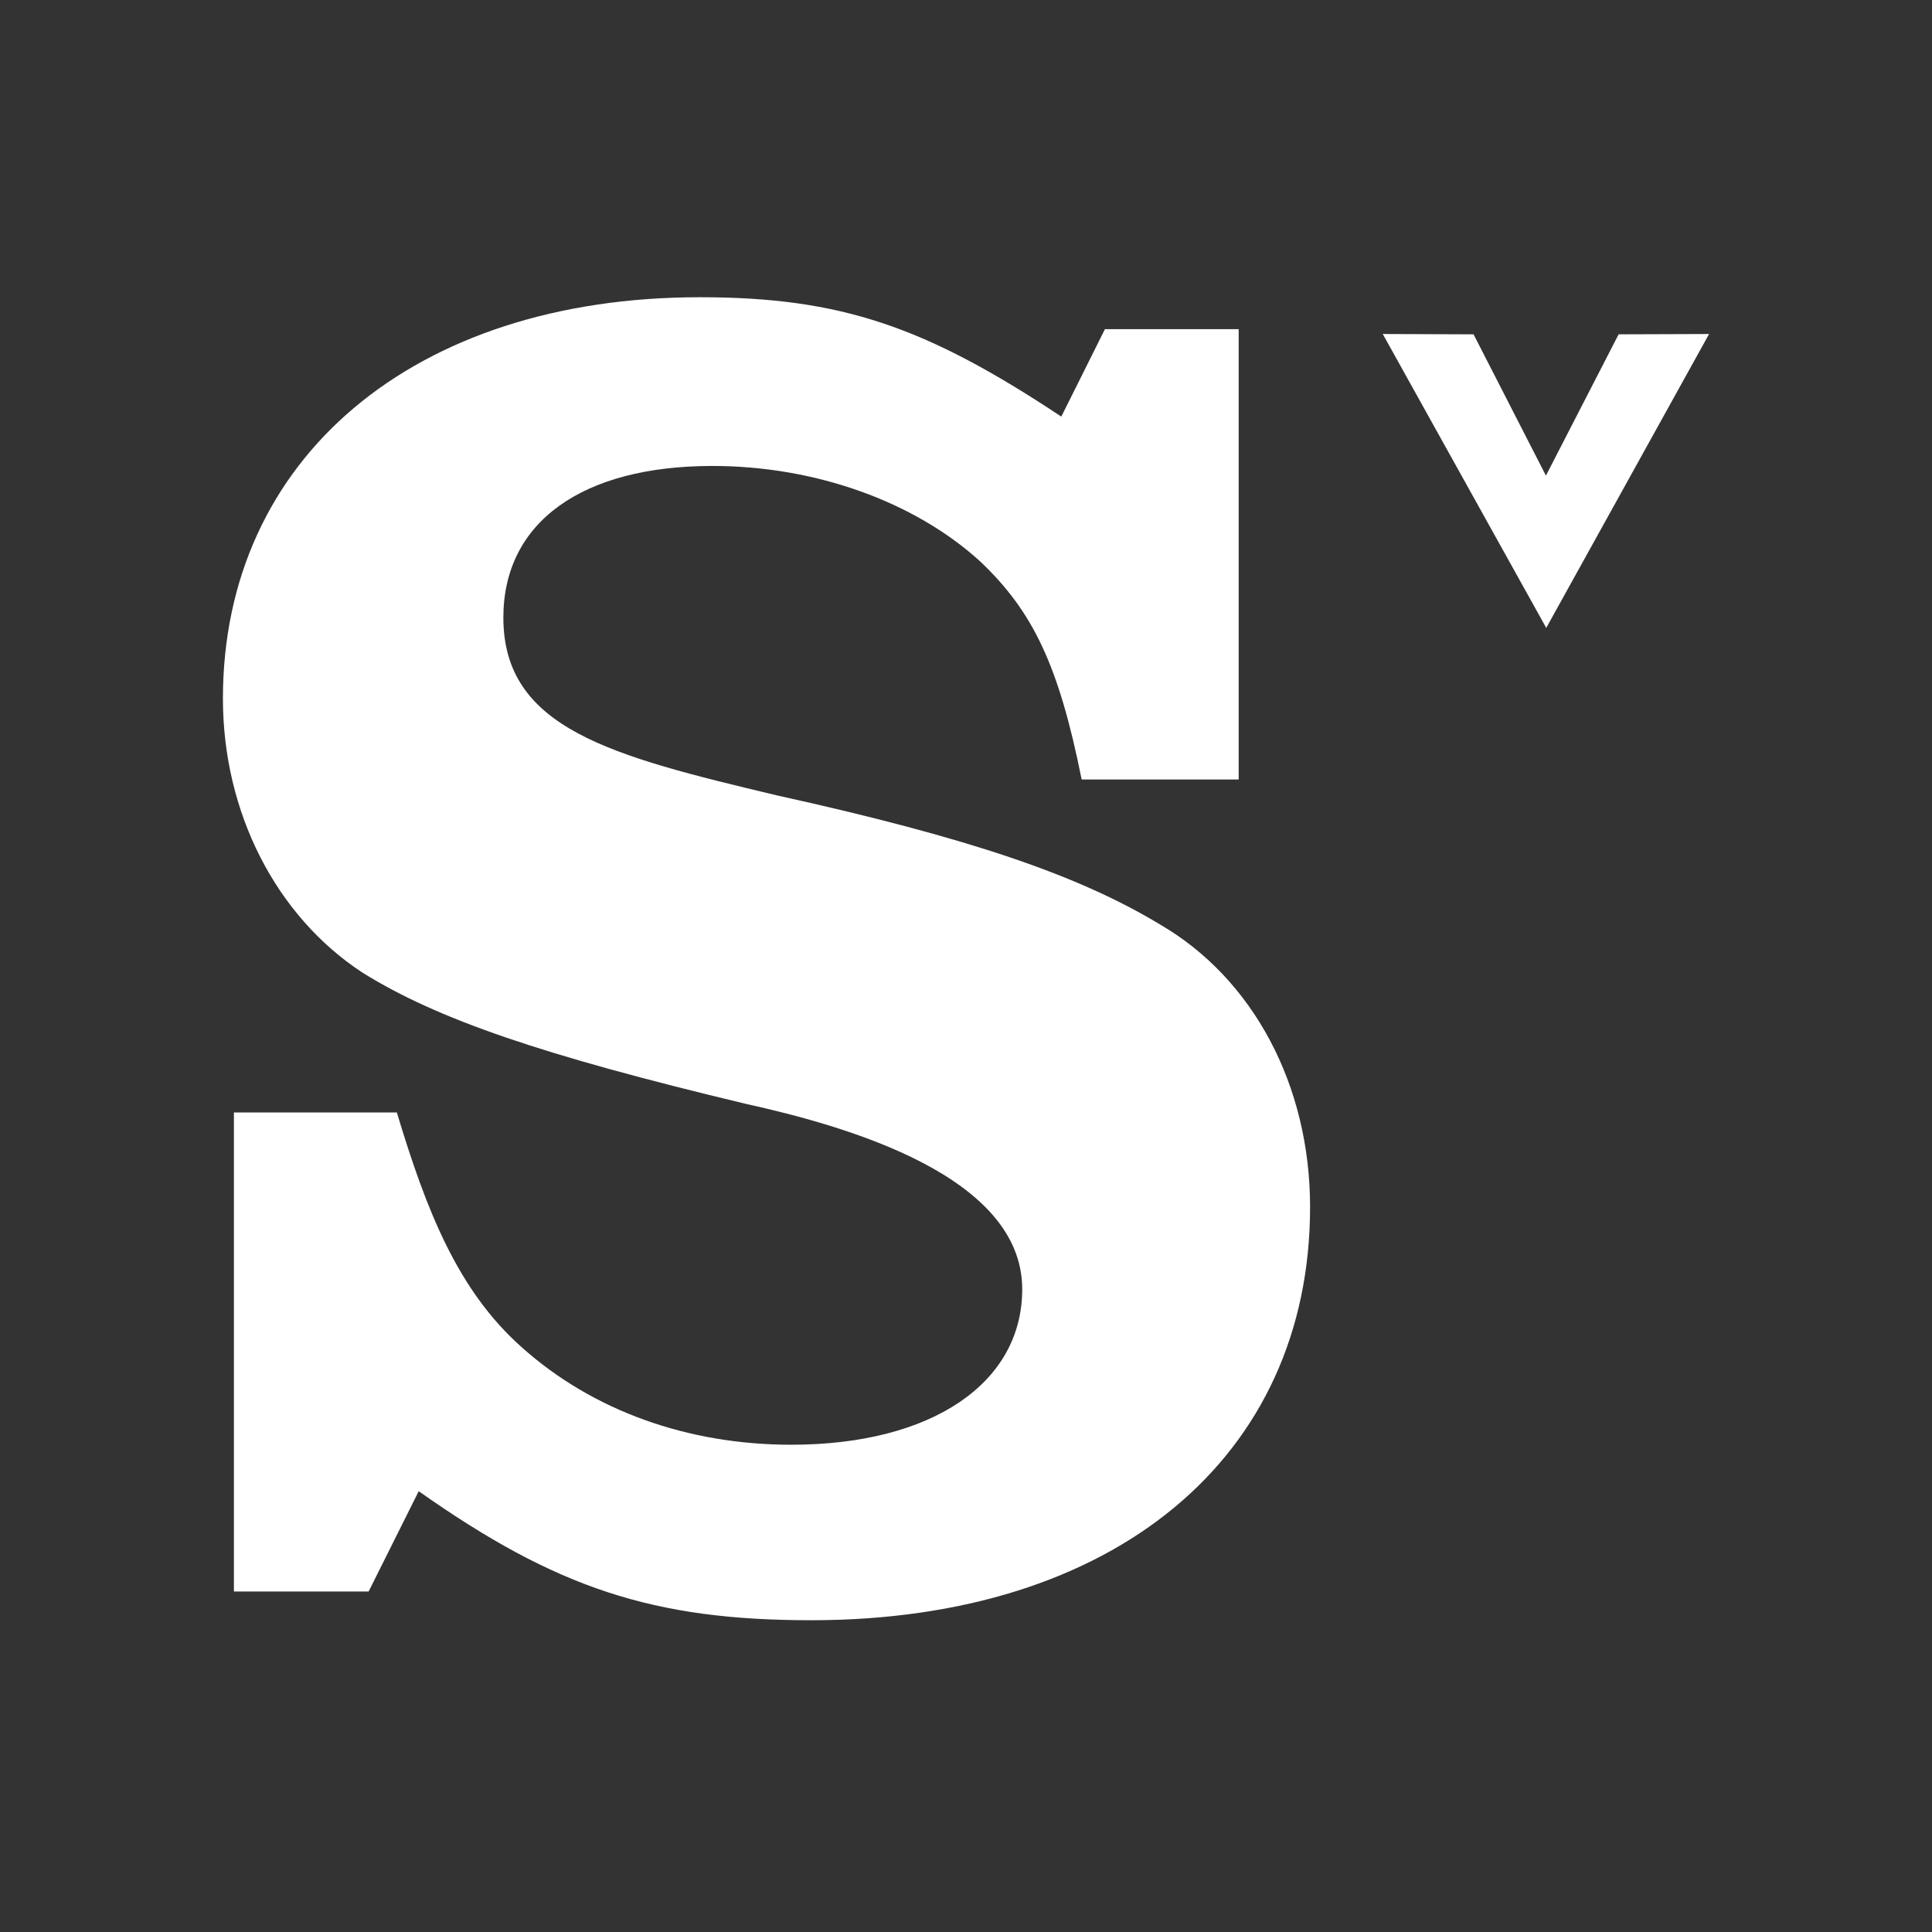 <svg width="130" height="130" viewBox="0 0 130 130" fill="none" xmlns="http://www.w3.org/2000/svg">
<rect x="0" y="0" width="130" height="130" fill="#333333" stroke="none"/>
<g clip-path="url(#clip0_4997_52734)">
<path fill-rule="evenodd" clip-rule="evenodd" d="M108.913 22.496L104.022 32.004L99.152 22.496L93.043 22.475L104.043 42.25L115 22.475L108.913 22.496Z" fill="white"/>
<path fill-rule="evenodd" clip-rule="evenodd" d="M26.696 74.833C28.696 81.475 30.804 86.837 35.109 90.657C39.913 94.955 46.326 97.213 53.239 97.213C62.739 97.213 68.783 93.045 68.783 86.75C68.783 79.109 56.935 75.766 50.152 74.268C36.456 70.99 29.413 68.581 24.37 65.433C18.587 61.635 15 54.688 15 47.004C15 30.854 27.826 20 47.087 20C56.587 20 62.283 21.975 71.413 28.032L74.348 22.149H83.348V52.452H72.783C71.239 44.746 69.5 41.143 65.957 37.778C61.522 33.741 54.848 31.353 47.935 31.353C39.174 31.353 33.87 35.13 33.87 41.555C33.87 49.044 41.152 50.868 52.261 53.516C65.348 56.403 72.609 58.921 78.043 62.199C84.326 65.846 88.152 73.031 88.152 81.215C88.152 98.081 74.957 109.022 54.587 109.022C43.978 109.022 37.435 106.873 28.174 100.339L24.804 107.09H15.739V74.854H26.696V74.833Z" fill="white"/>
</g>
<defs>
<clipPath id="clip0_4997_52734">
<rect width="100" height="89" fill="white" transform="translate(15 20)"/>
</clipPath>
</defs>
</svg>
